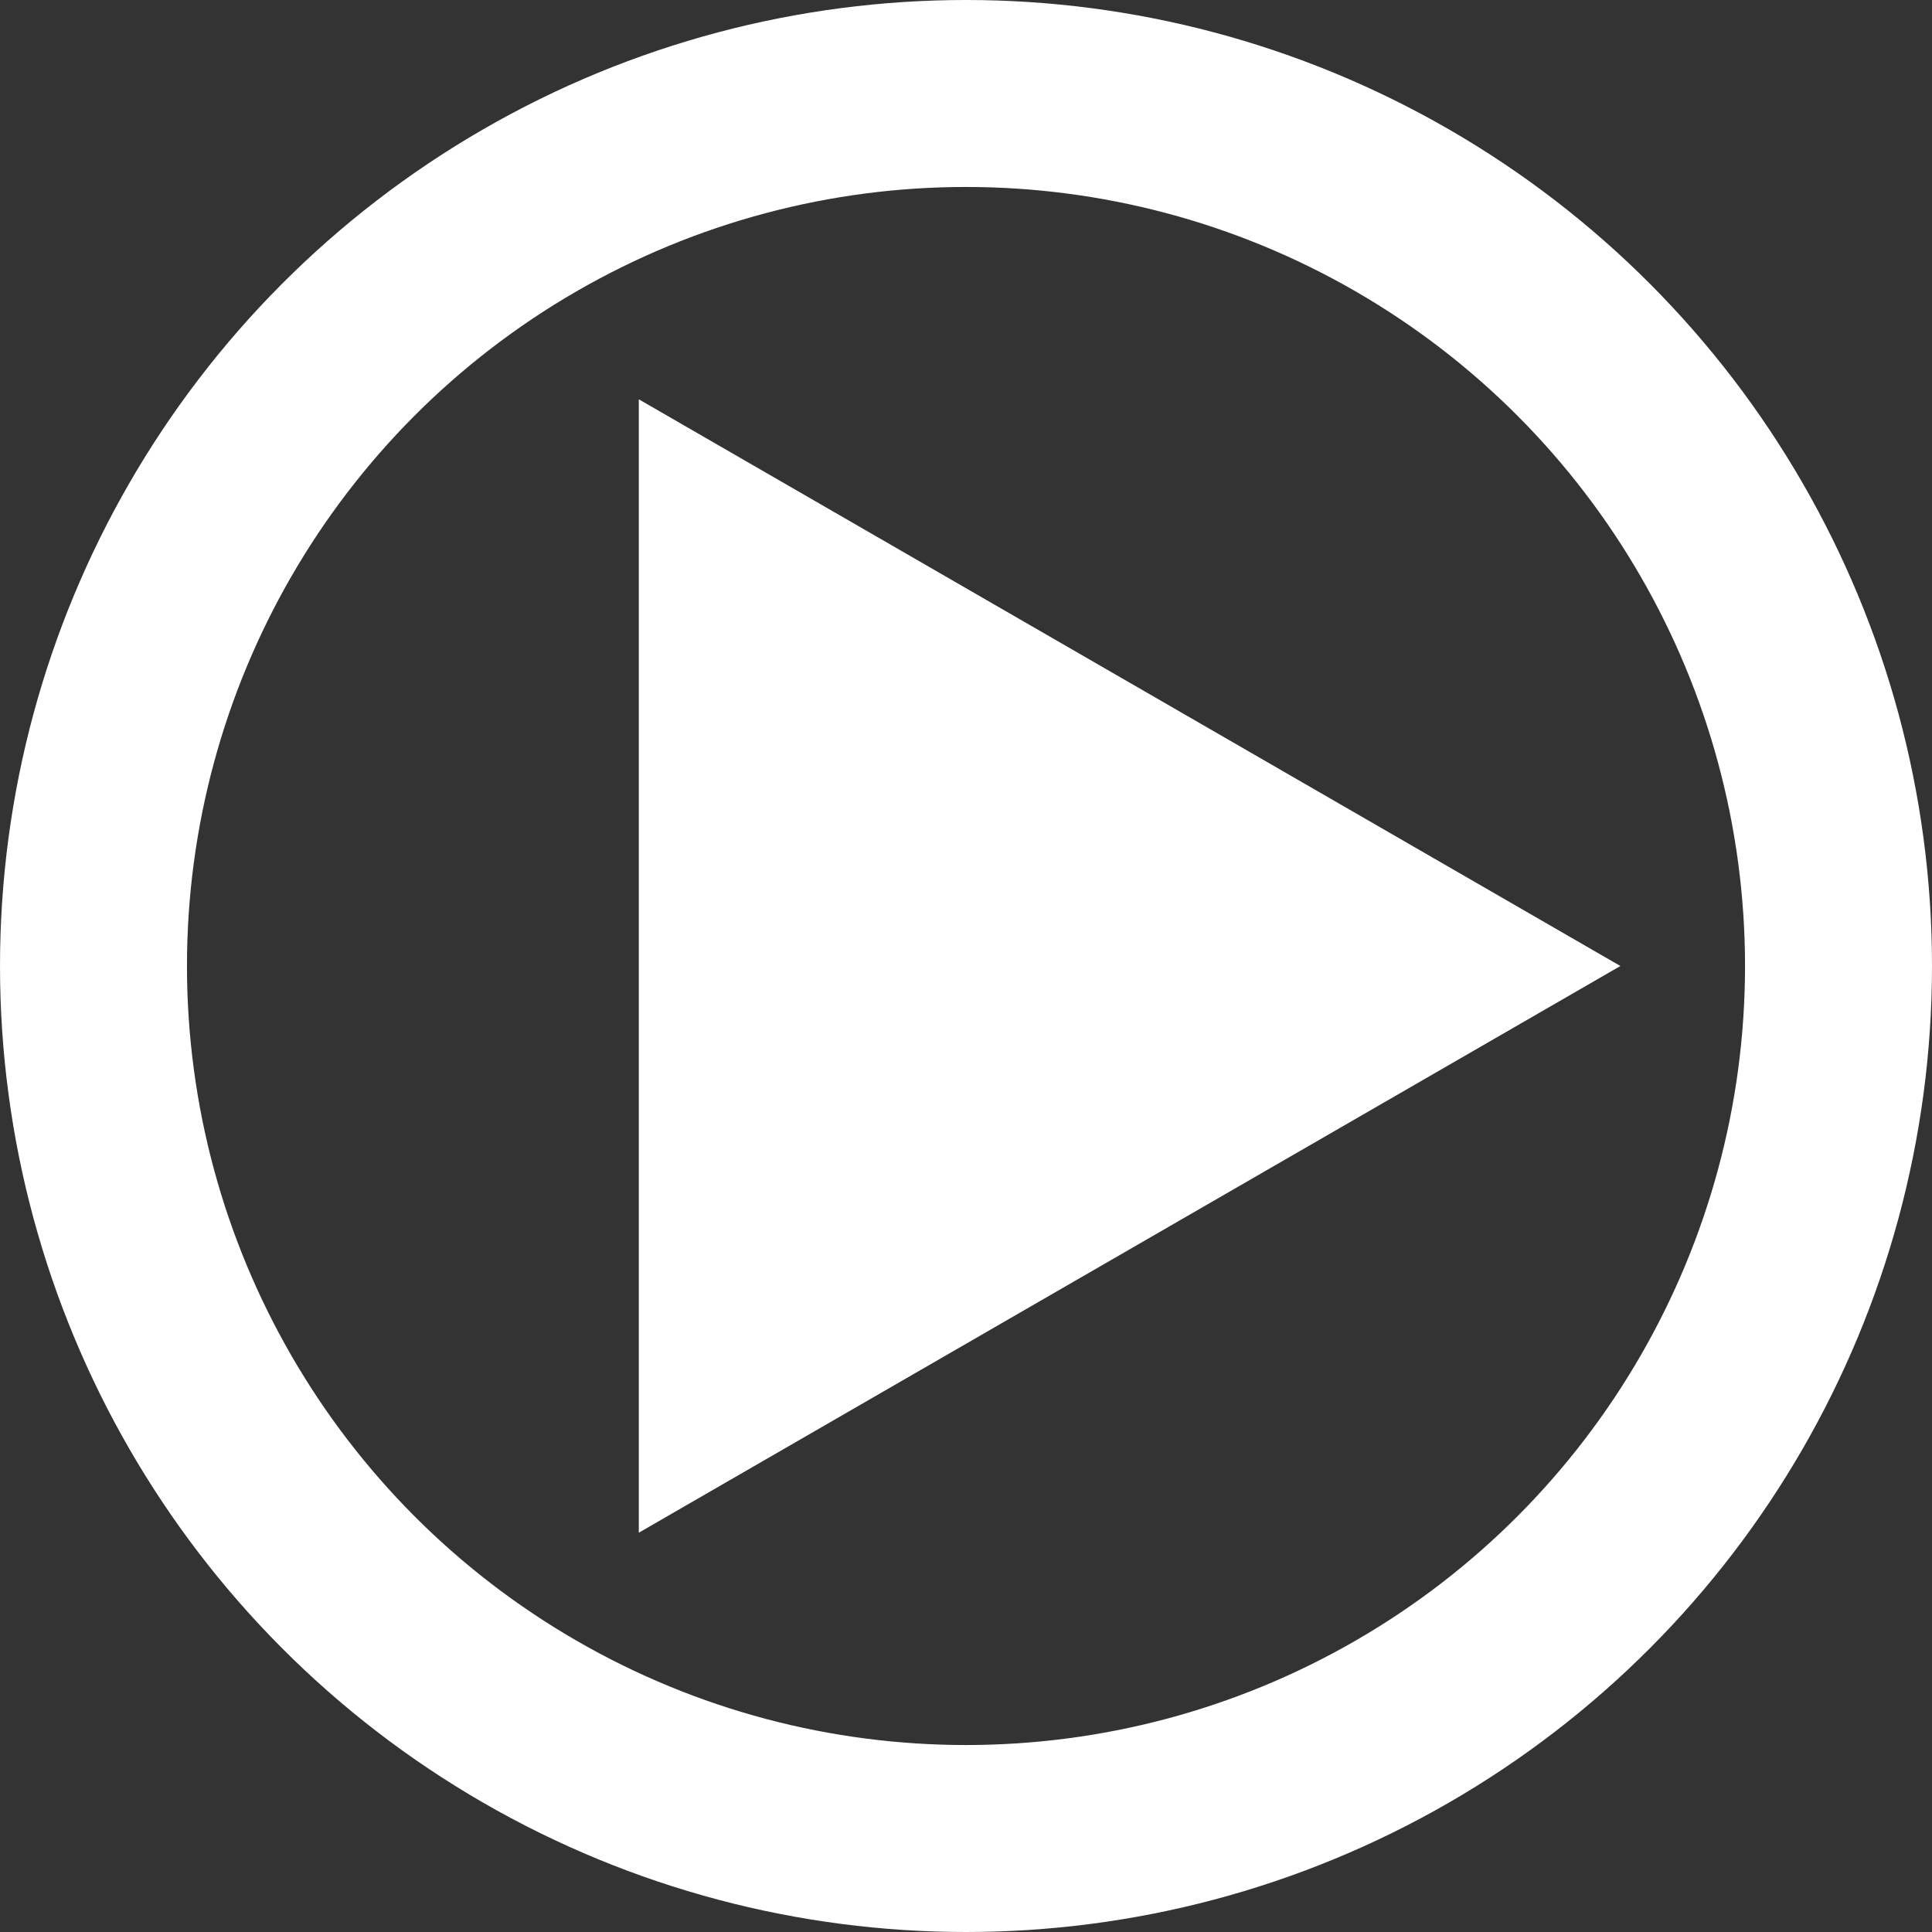<svg width="31" height="31" viewBox="0 0 31 31" fill="none" xmlns="http://www.w3.org/2000/svg">
<rect x="0" y="0" width="31" height="31" fill="#333333" stroke="none"/>
<circle cx="15.5" cy="15.5" r="14" stroke="white" stroke-width="3"/>
<path d="M26 15.5L10.25 24.593L10.25 6.407L26 15.5Z" fill="white"/>
</svg>
